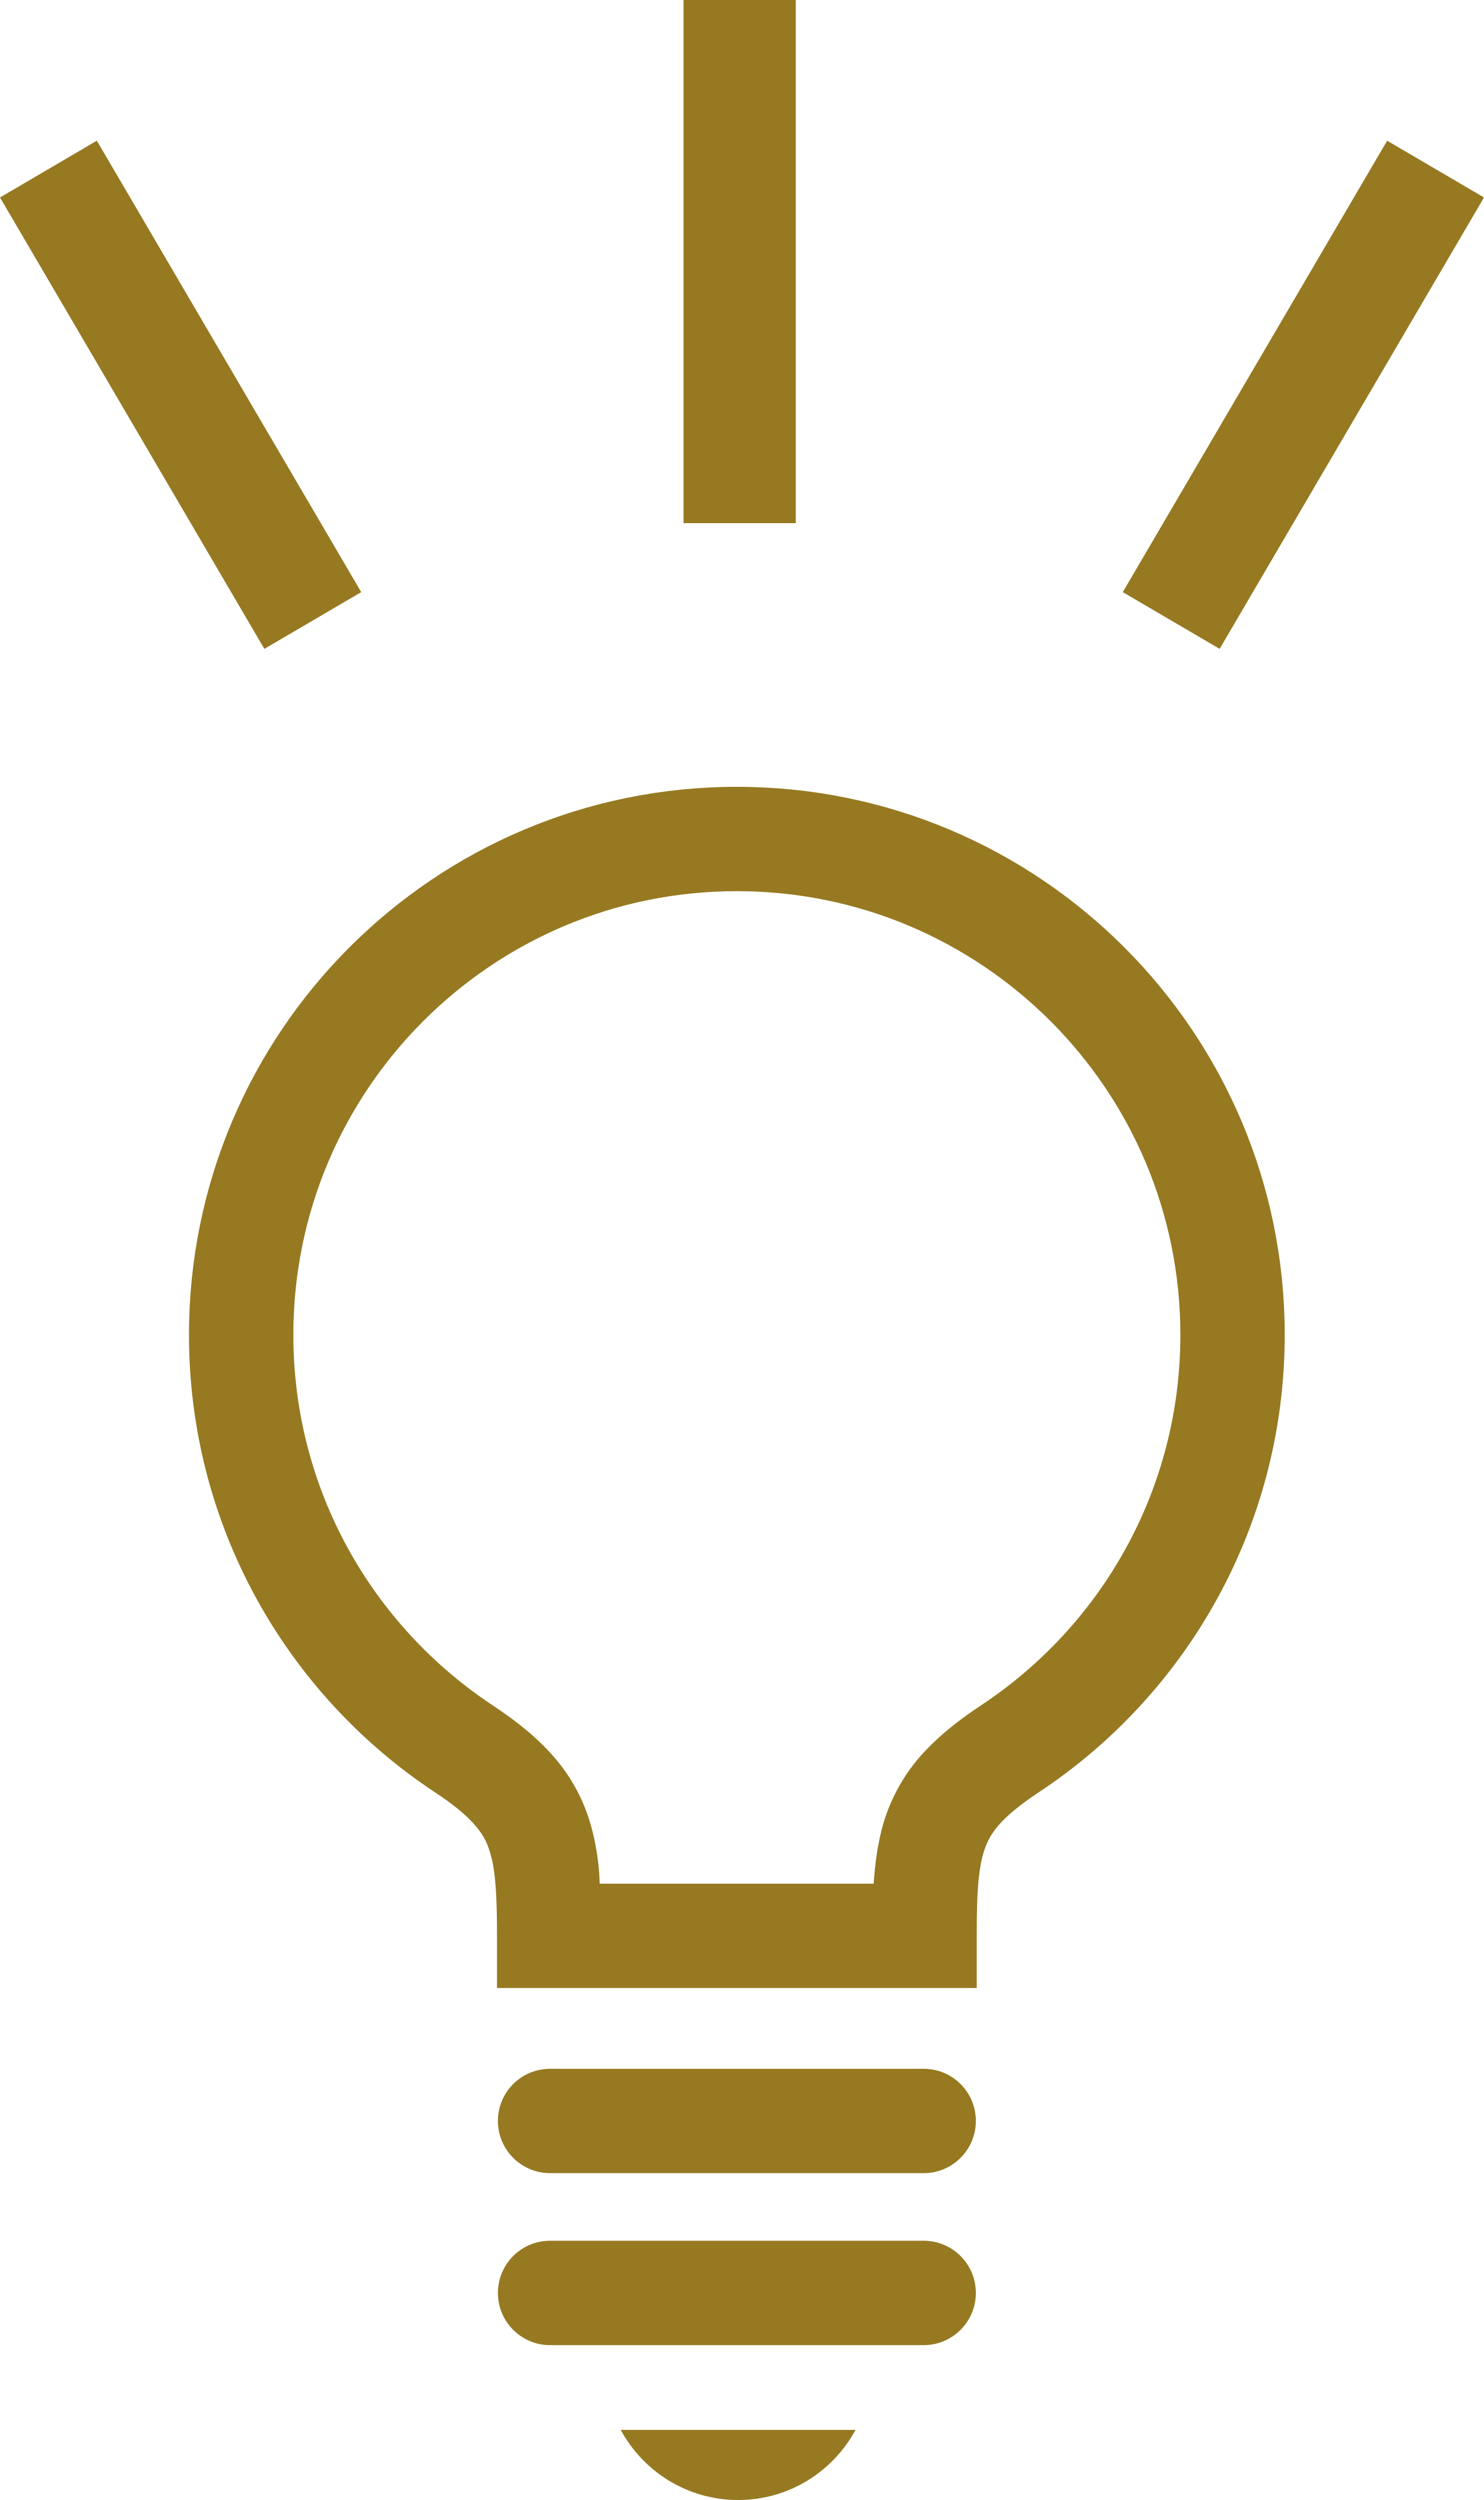<?xml version="1.0" encoding="utf-8"?>
<!-- Generator: Adobe Illustrator 16.0.3, SVG Export Plug-In . SVG Version: 6.00 Build 0)  -->
<!DOCTYPE svg PUBLIC "-//W3C//DTD SVG 1.1//EN" "http://www.w3.org/Graphics/SVG/1.1/DTD/svg11.dtd">
<svg version="1.1" id="image" xmlns="http://www.w3.org/2000/svg" xmlns:xlink="http://www.w3.org/1999/xlink" x="0px" y="0px"
	 width="66.104px" height="111.32px" viewBox="0 0 66.104 111.32" enable-background="new 0 0 66.104 111.32" xml:space="preserve">
<g>
	<g>
		<path fill="#967921" d="M32.823,35.035c-13.479,0-24.402,10.923-24.405,24.402c0,8.512,4.36,16.018,10.965,20.375
			c0.775,0.512,1.304,0.949,1.653,1.322c0.514,0.568,0.698,0.934,0.877,1.662c0.17,0.722,0.228,1.83,0.226,3.404v2.322h21.369
			v-2.322c-0.002-1.048,0.021-1.896,0.088-2.553c0.052-0.493,0.129-0.879,0.225-1.189c0.15-0.467,0.32-0.781,0.665-1.189
			c0.347-0.4,0.903-0.879,1.776-1.457c6.604-4.357,10.965-11.863,10.965-20.375C57.228,45.958,46.302,35.035,32.823,35.035z
			 M43.7,75.934c-0.968,0.643-1.783,1.285-2.475,2.017c-1.043,1.089-1.726,2.44-2.022,3.817c-0.154,0.691-0.238,1.383-0.285,2.109
			H26.714c-0.014-0.237-0.019-0.479-0.042-0.71c-0.074-0.71-0.198-1.401-0.41-2.083c-0.312-1.025-0.852-2.01-1.59-2.854
			c-0.738-0.853-1.639-1.573-2.726-2.296c-5.354-3.541-8.879-9.596-8.879-16.496c0-5.461,2.207-10.388,5.785-13.969
			c3.583-3.58,8.507-5.787,13.971-5.787c5.463,0,10.387,2.207,13.973,5.787c3.576,3.581,5.783,8.508,5.783,13.969
			C52.58,66.338,49.056,72.393,43.7,75.934z"/>
		<path fill="#967921" d="M41.146,92.119H24.503c-1.285,0-2.324,1.037-2.324,2.323c0,1.28,1.039,2.323,2.324,2.323h16.643
			c1.283,0,2.323-1.043,2.323-2.323C43.469,93.156,42.429,92.119,41.146,92.119z"/>
		<path fill="#967921" d="M41.146,99.775H24.503c-1.285,0-2.324,1.041-2.324,2.324c0,1.282,1.039,2.325,2.324,2.325h16.643
			c1.283,0,2.323-1.043,2.323-2.325C43.469,100.816,42.429,99.775,41.146,99.775z"/>
		<path fill="#967921" d="M32.879,111.32c2.261,0,4.226-1.264,5.229-3.122H27.65C28.656,110.057,30.621,111.32,32.879,111.32z"/>
	</g>
</g>
<line fill="none" stroke="#967921" stroke-width="5" stroke-miterlimit="10" x1="32.947" y1="23.295" x2="32.947" y2="0"/>
<line fill="none" stroke="#967921" stroke-width="5" stroke-miterlimit="10" x1="13.933" y1="27.629" x2="2.157" y2="7.529"/>
<line fill="none" stroke="#967921" stroke-width="5" stroke-miterlimit="10" x1="52.171" y1="27.629" x2="63.947" y2="7.529"/>
</svg>

